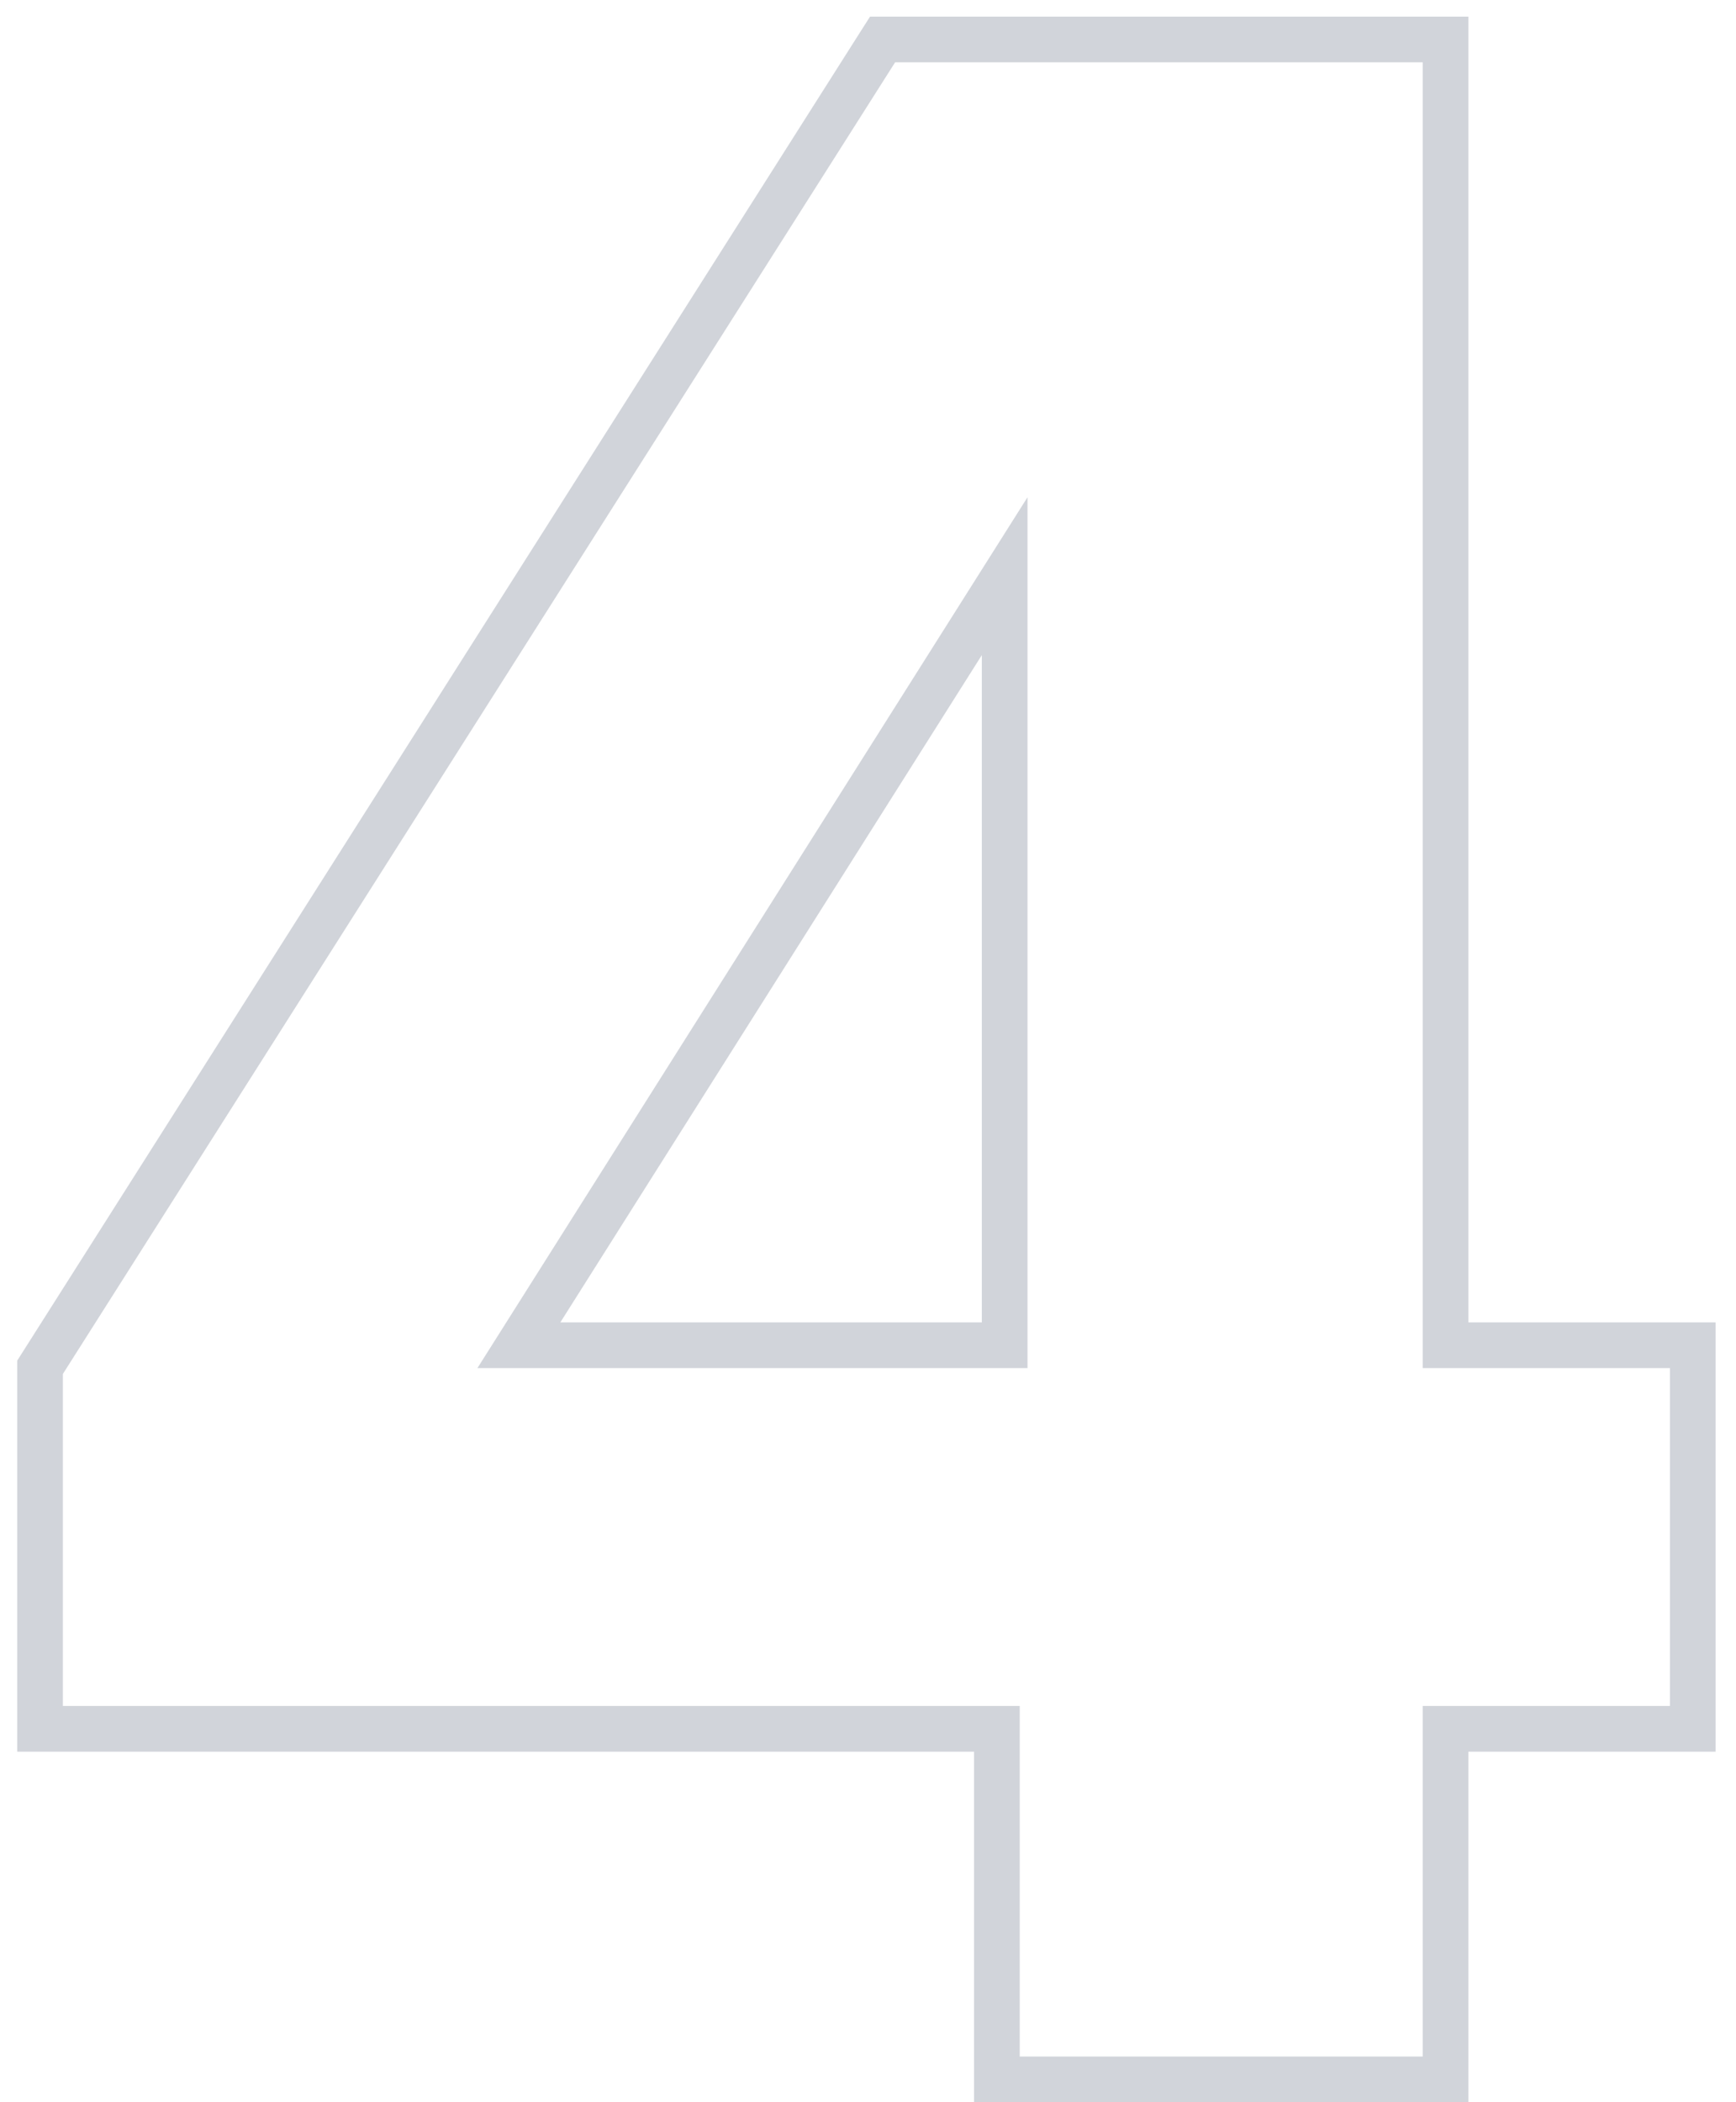<svg width="76" height="92" viewBox="0 0 76 92" fill="none" xmlns="http://www.w3.org/2000/svg">
<path opacity="0.2" d="M1.753 74.659V75.659H2.753H43.642V90V91H44.642H62.284H63.284V90V75.659H73.108H74.108V74.659V59.872V58.872H73.108H63.284V2.727V1.727H62.284H52.716H51.716H44.983H43.983H39.188H38.638L38.343 2.191L1.909 59.592L1.753 59.837V60.128V74.659ZM22.716 58.872L43.983 25.216V58.872H22.716Z" stroke="#1B2847" stroke-width="2"/>
</svg>
